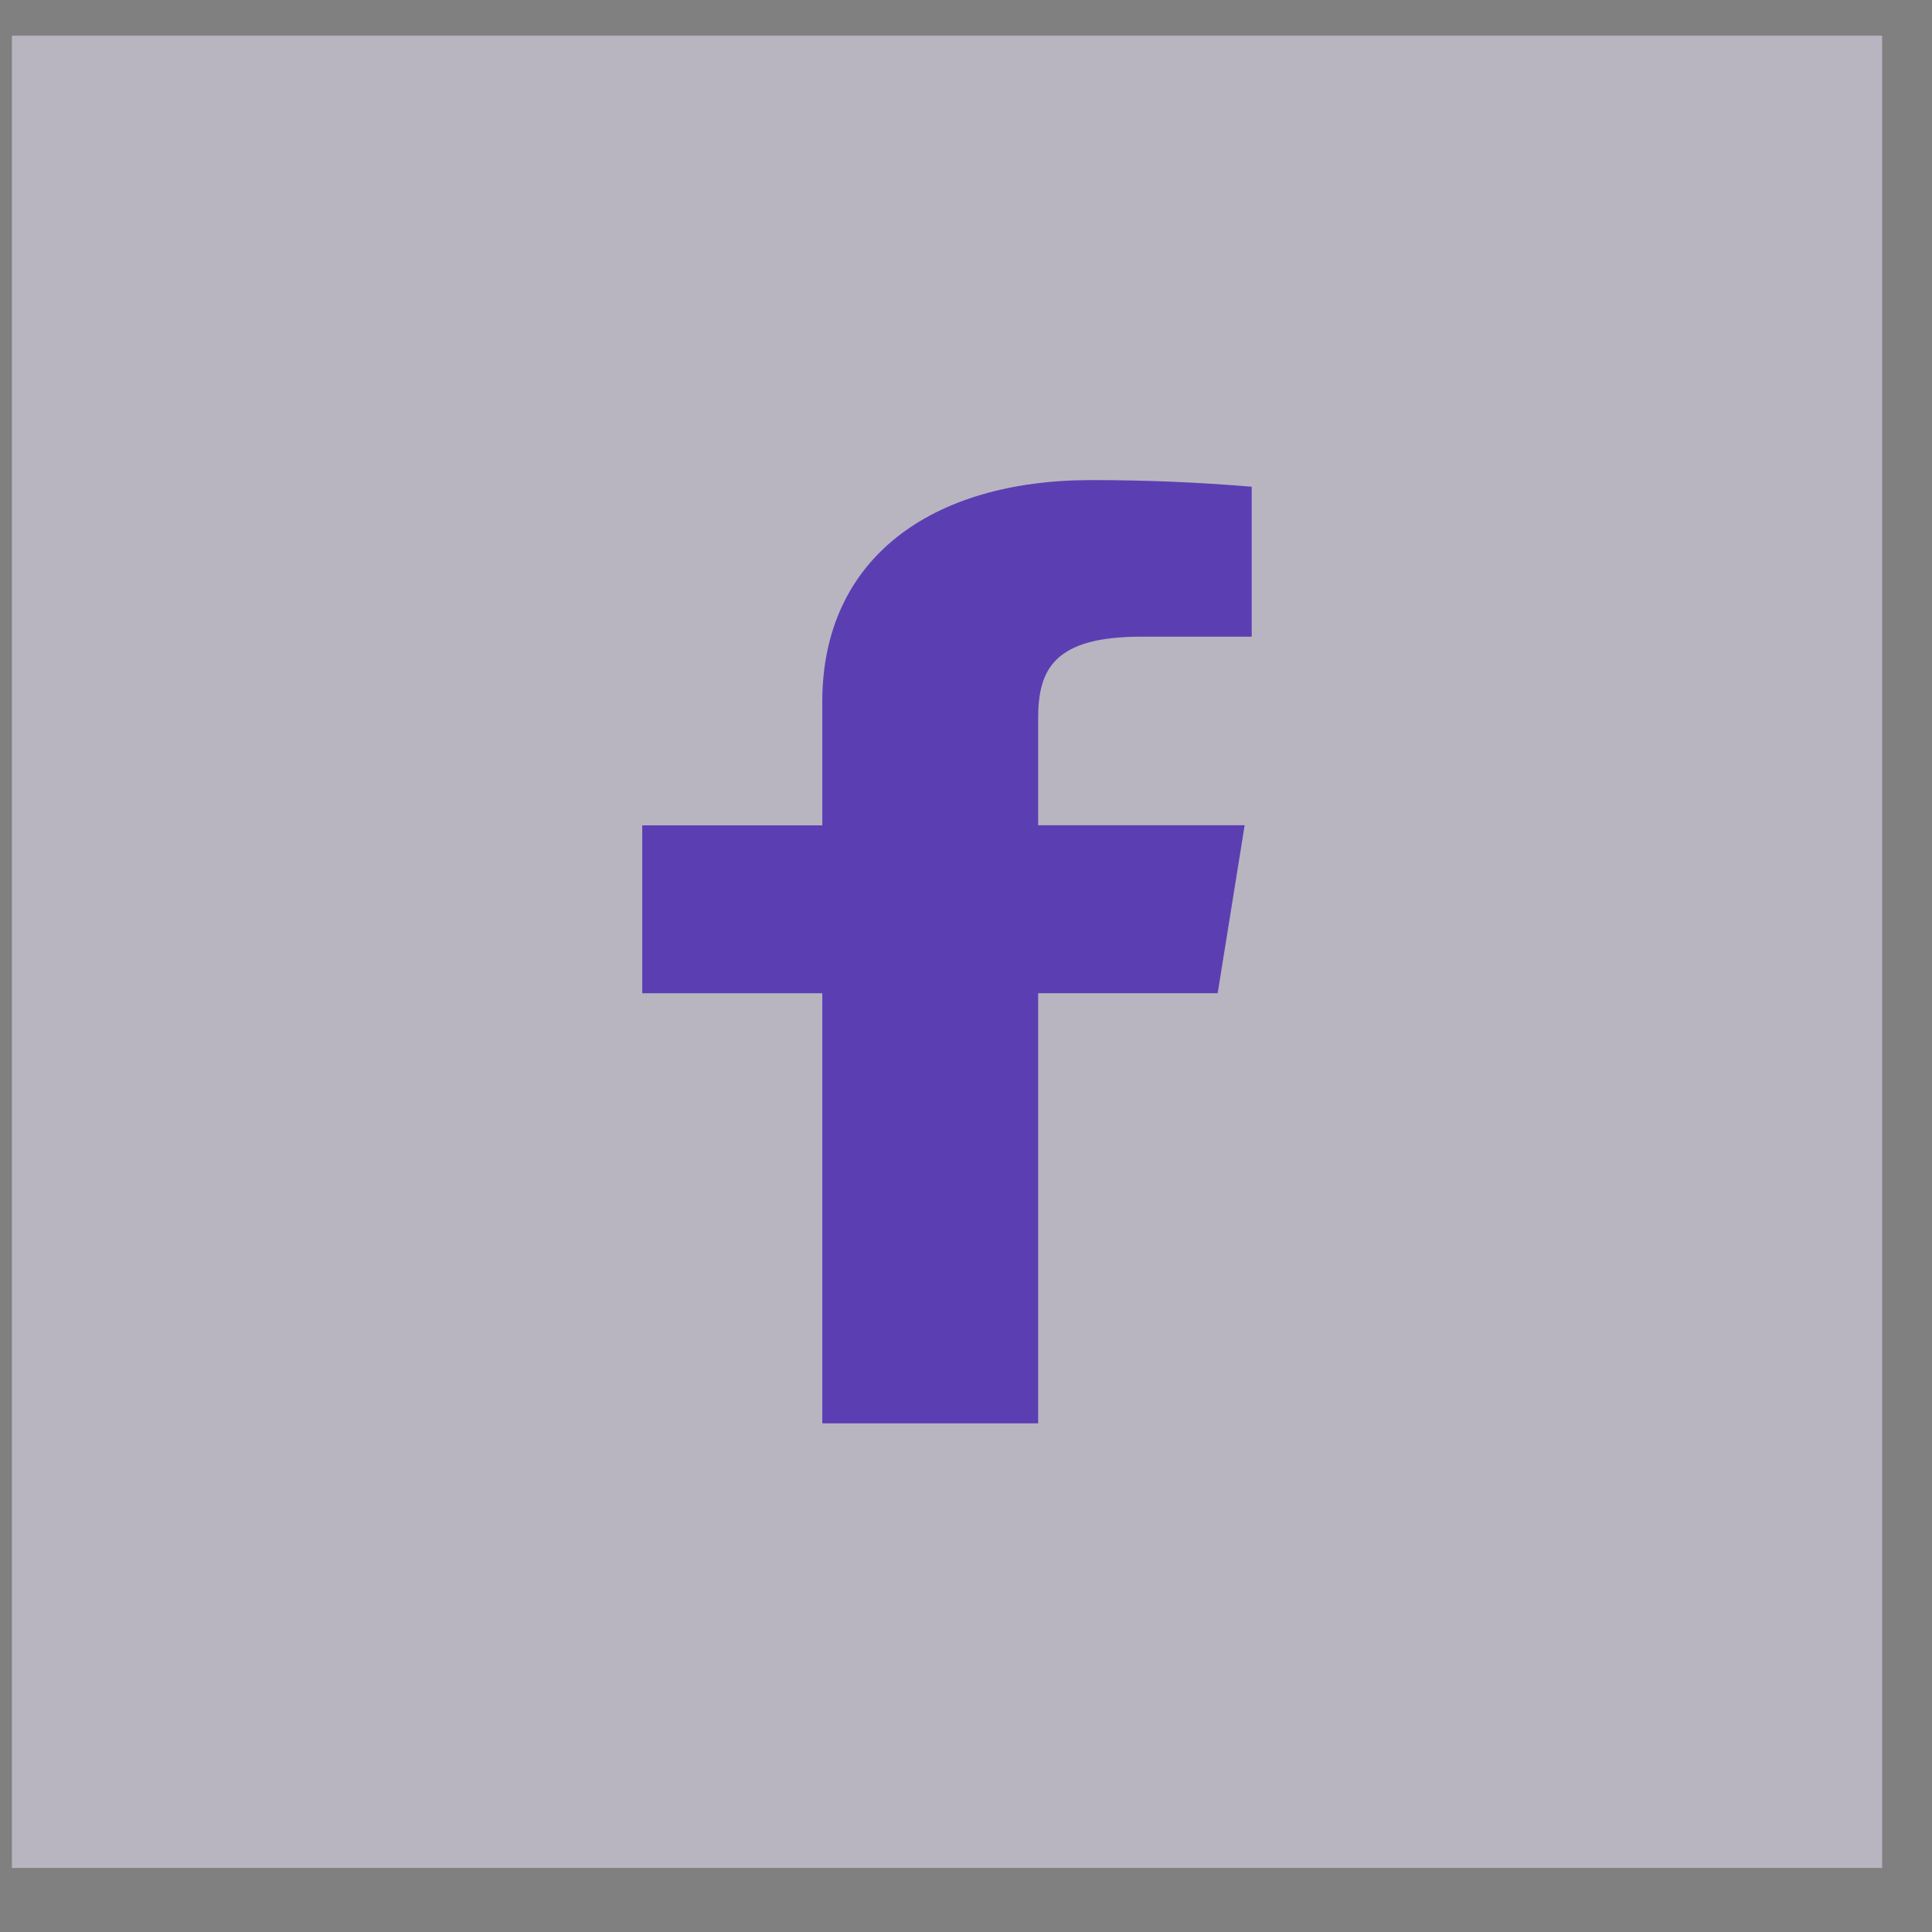 <svg width="26" height="26" fill="none" xmlns="http://www.w3.org/2000/svg"><rect width="100%" height="100%" fill="#808080" stroke="none"/><path opacity=".5" fill="#F0EBFF" d="M.16.48h25.169v24.658H.16z"/><path d="M15.36 8.568h1.485V6.55c-.719-.06-1.44-.09-2.163-.089-2.147 0-3.616 1.054-3.616 2.983v1.663H8.643v2.26h2.423v5.788h2.905v-5.789h2.416l.363-2.26h-2.779v-1.44c0-.666.221-1.098 1.39-1.098Z" fill="#5C3EB3"/></svg>